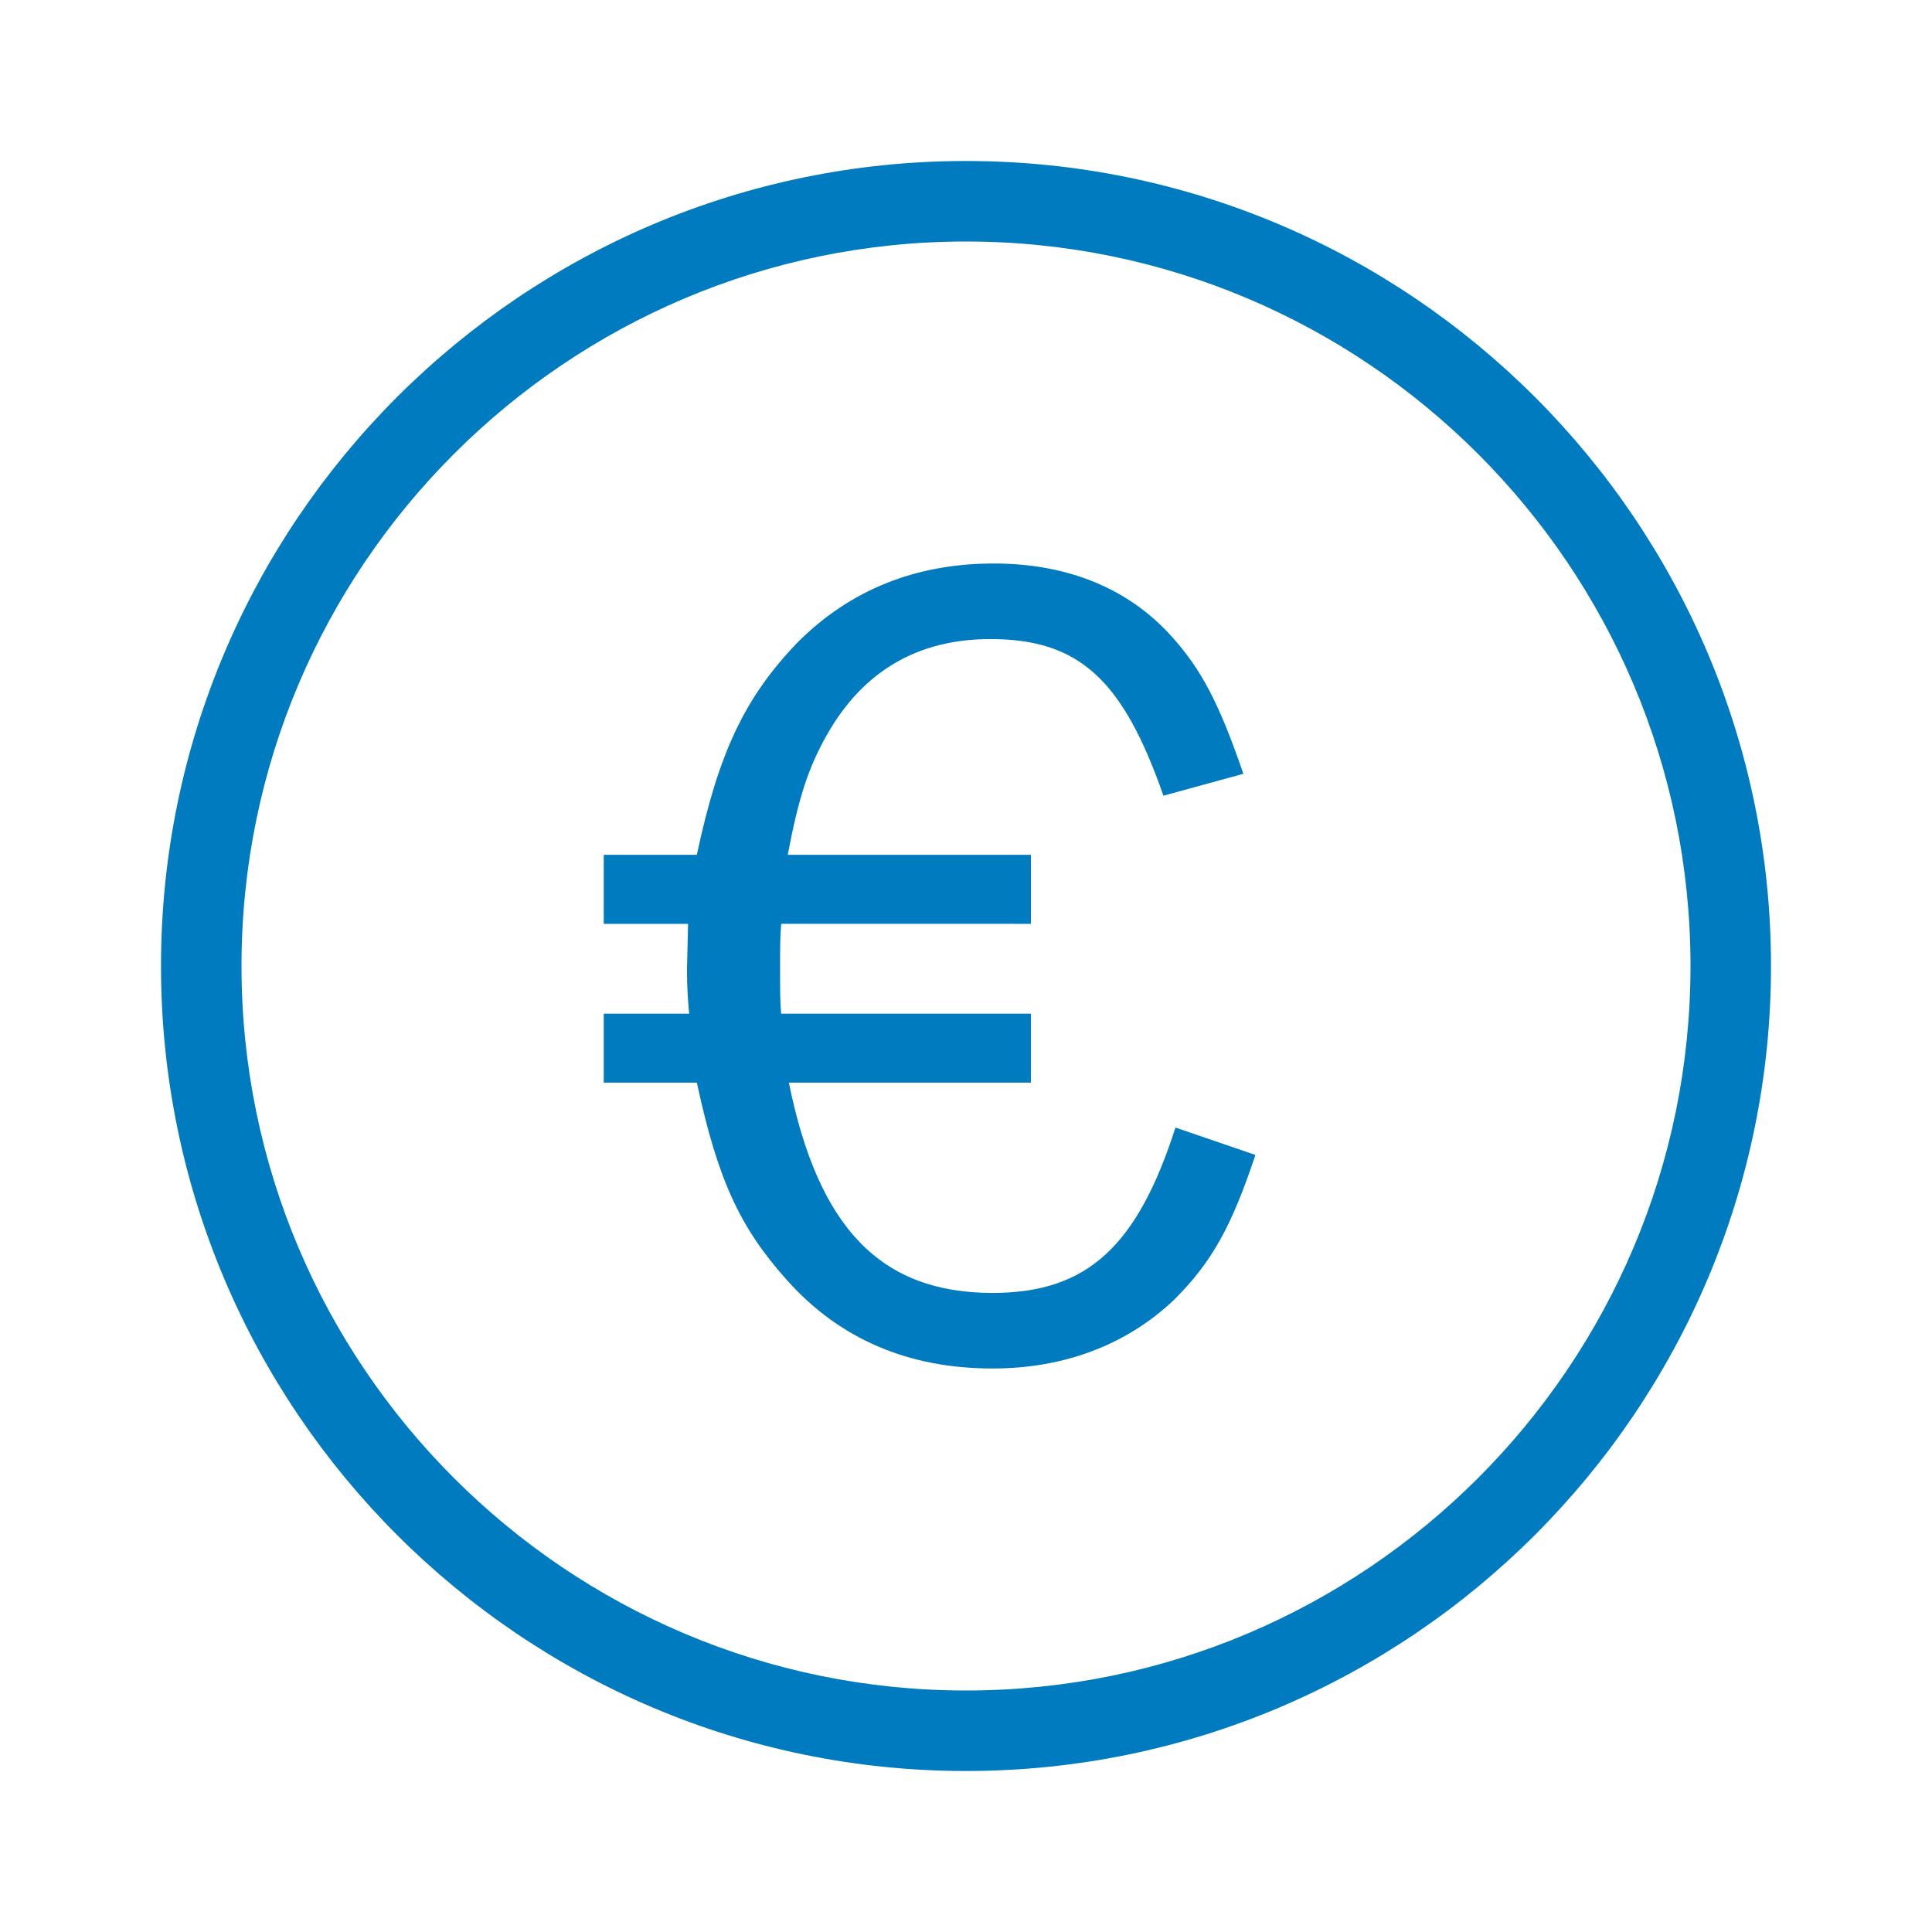 <?xml version="1.0" encoding="UTF-8"?>
<!-- Generator: Adobe Illustrator 24.0.1, SVG Export Plug-In . SVG Version: 6.00 Build 0)  -->
<svg xmlns="http://www.w3.org/2000/svg" xmlns:xlink="http://www.w3.org/1999/xlink" version="1.1" id="Icon_x5F_contour" x="0px" y="0px" viewBox="0 0 192 192" style="enable-background:new 0 0 192 192;" xml:space="preserve">
<path d="M60,84.953h9.252c2.177-10.231,4.789-15.674,10.014-21.116C84.49,58.612,91.02,56,98.748,56  c7.401,0,13.388,2.504,17.633,7.184c3.048,3.374,4.789,6.748,7.184,13.714l-7.945,2.177  c-4.027-11.537-8.381-15.565-17.197-15.565c-7.184,0-12.626,3.156-16.218,9.469  c-1.85,3.265-2.83,6.204-3.918,11.973h24.163v6.857H77.633c-0.109,1.306-0.109,2.395-0.109,4.354  c0,2.286,0,3.483,0.109,4.572h24.816v6.857H78.395c2.939,14.476,9.143,20.898,20.245,20.898  c9.36,0,14.367-4.571,18.176-16.435l7.946,2.721c-2.395,7.184-4.354,10.667-8.054,14.367  C112.027,133.605,105.823,136,98.64,136c-8.381,0-15.238-2.939-20.463-8.816  c-4.68-5.225-6.857-10.014-8.925-19.592H60v-6.857h8.49c-0.109-1.089-0.218-2.504-0.218-4.354  l0.109-4.571H60V84.953z M96,176c-44.112,0-80-35.888-80-80s35.888-80,80-80s80,35.888,80,80S140.112,176,96,176z M96,24  c-39.701,0-72,32.299-72,72s32.299,72,72,72s72-32.299,72-72S135.701,24,96,24z" style="fill: #007bc0;"/>
<g>
</g>
<g>
</g>
<g>
</g>
<g>
</g>
<g>
</g>
<g>
</g>
<g>
</g>
<g>
</g>
<g>
</g>
<g>
</g>
<g>
</g>
<g>
</g>
<g>
</g>
<g>
</g>
<g>
</g>
</svg>
